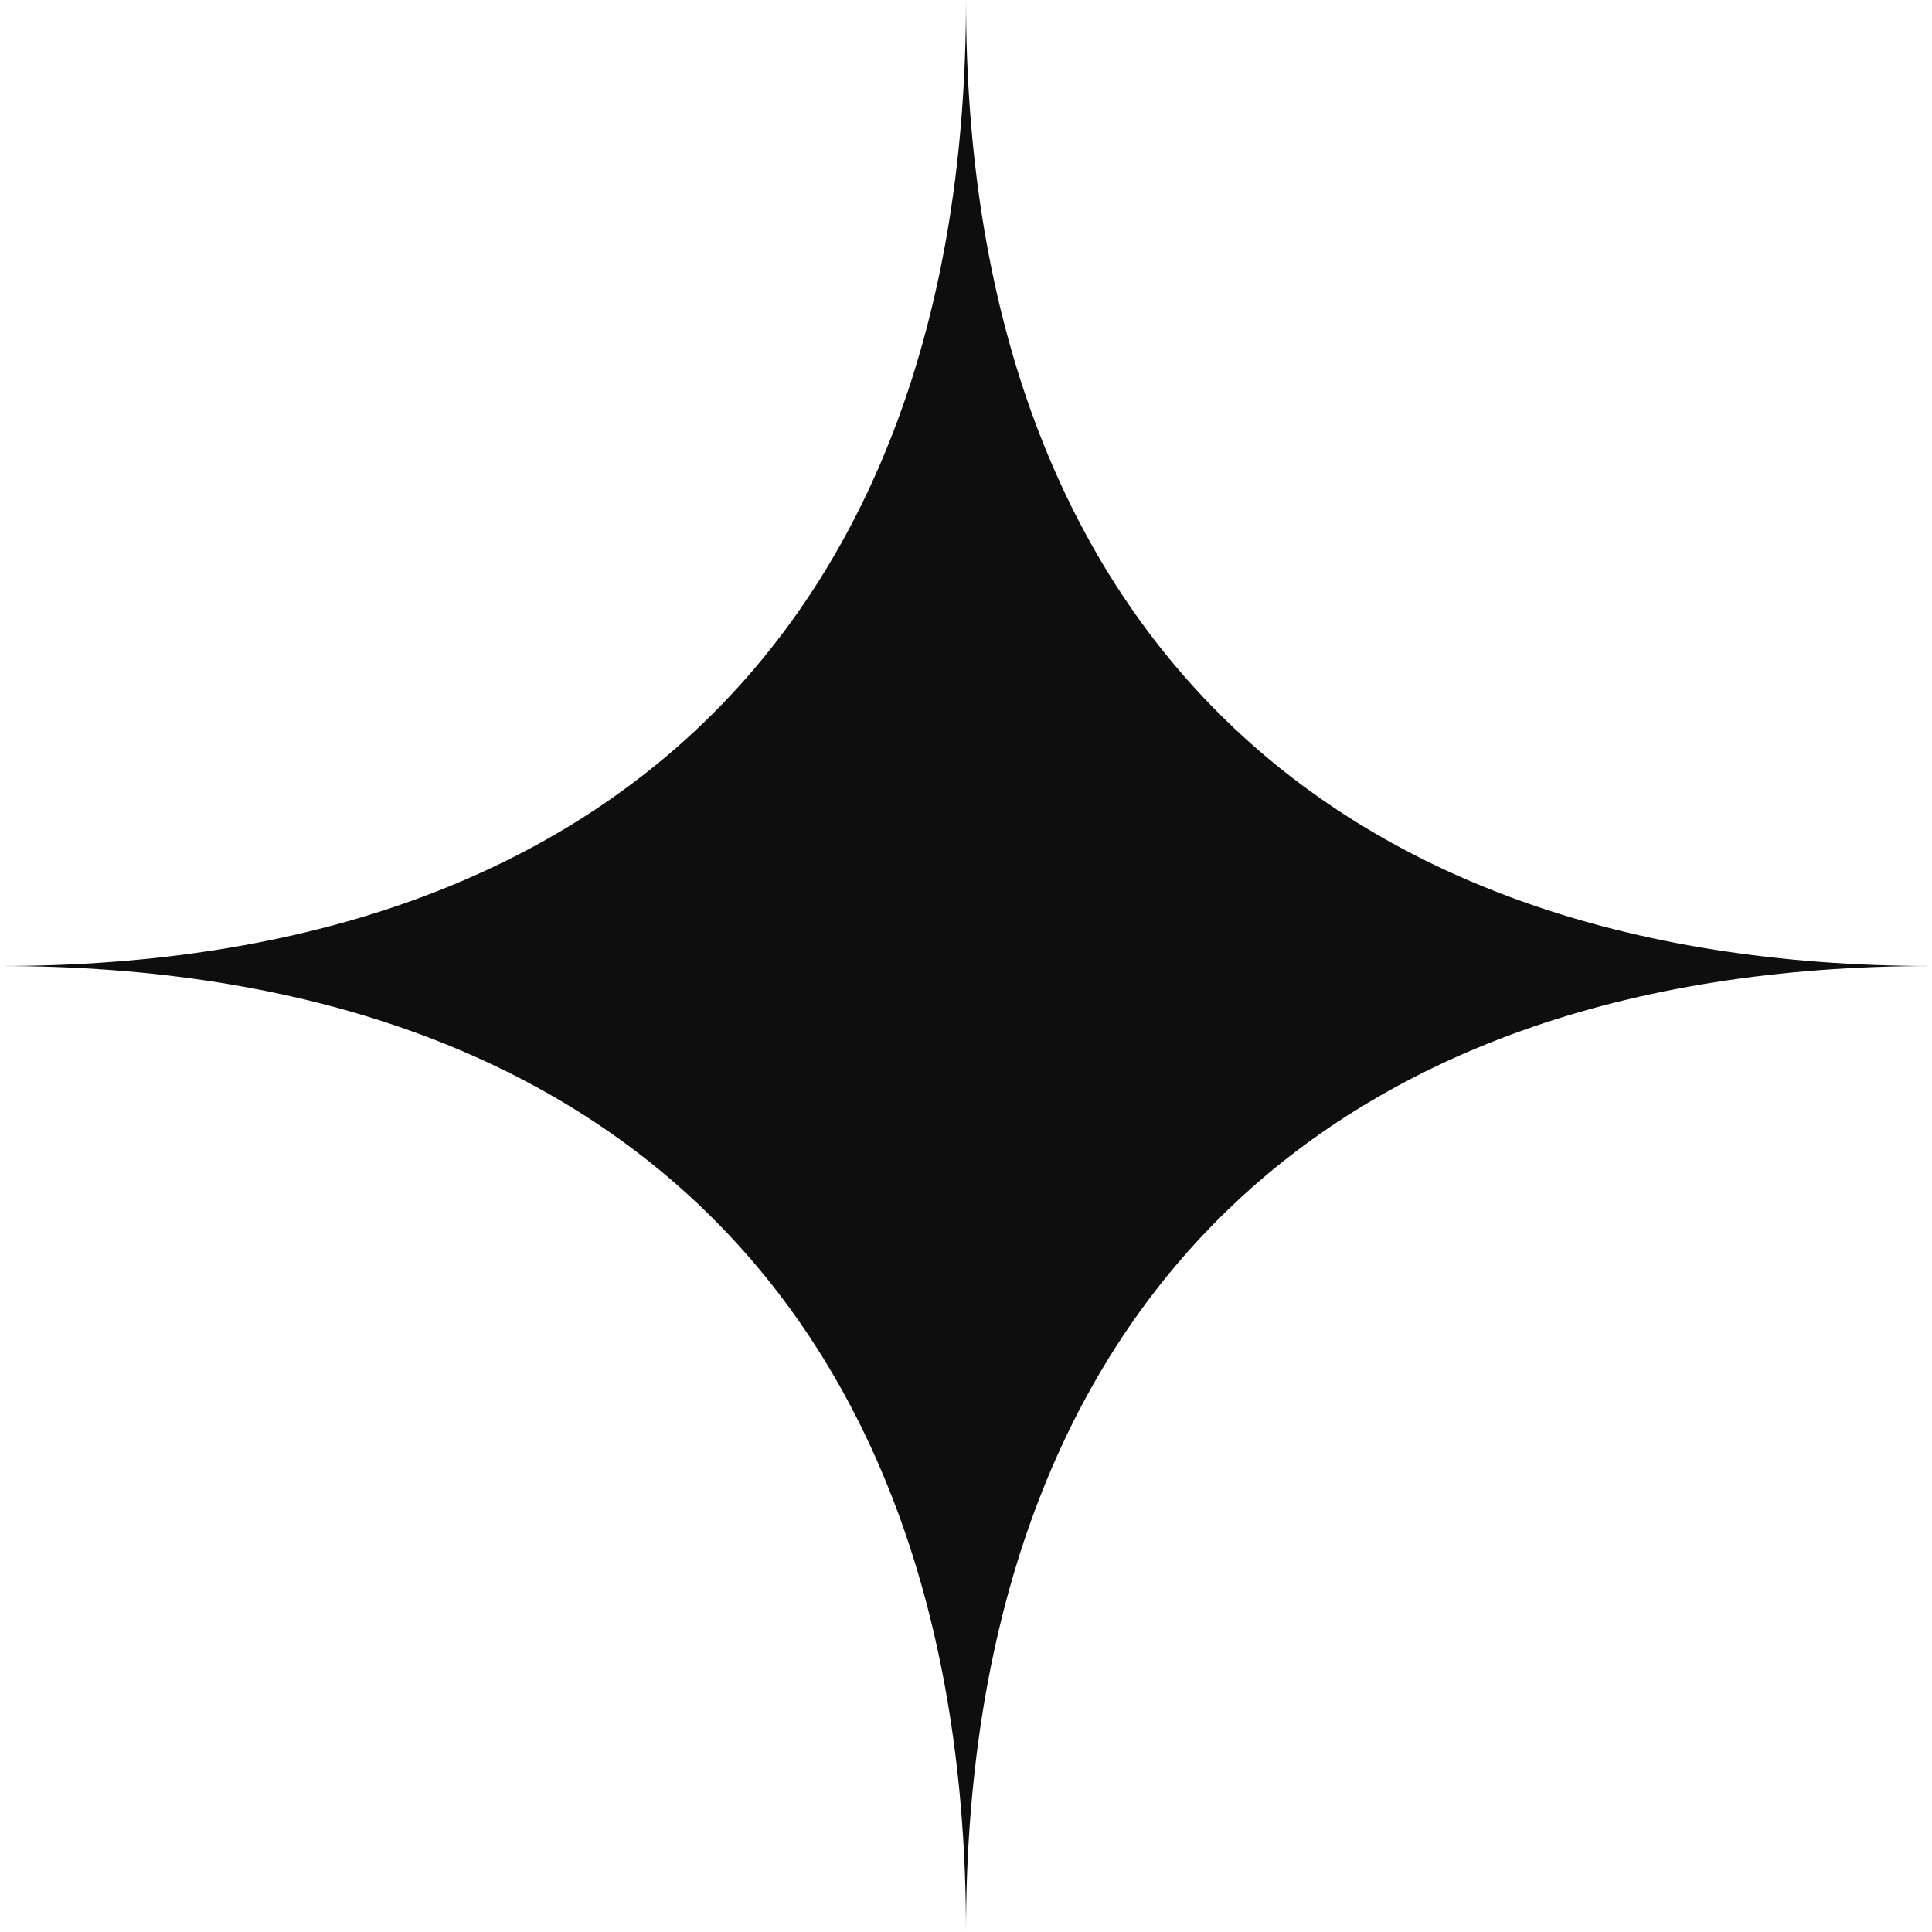 <svg xmlns="http://www.w3.org/2000/svg" width="40" height="40" fill="none"><path fill="#0E0E0E" fill-rule="evenodd" d="M0 20c12.712 0 20-7.288 20-20 0 12.712 7.288 20 20 20-12.712 0-20 7.288-20 20 0-12.712-7.288-20-20-20Z" clip-rule="evenodd"/></svg>